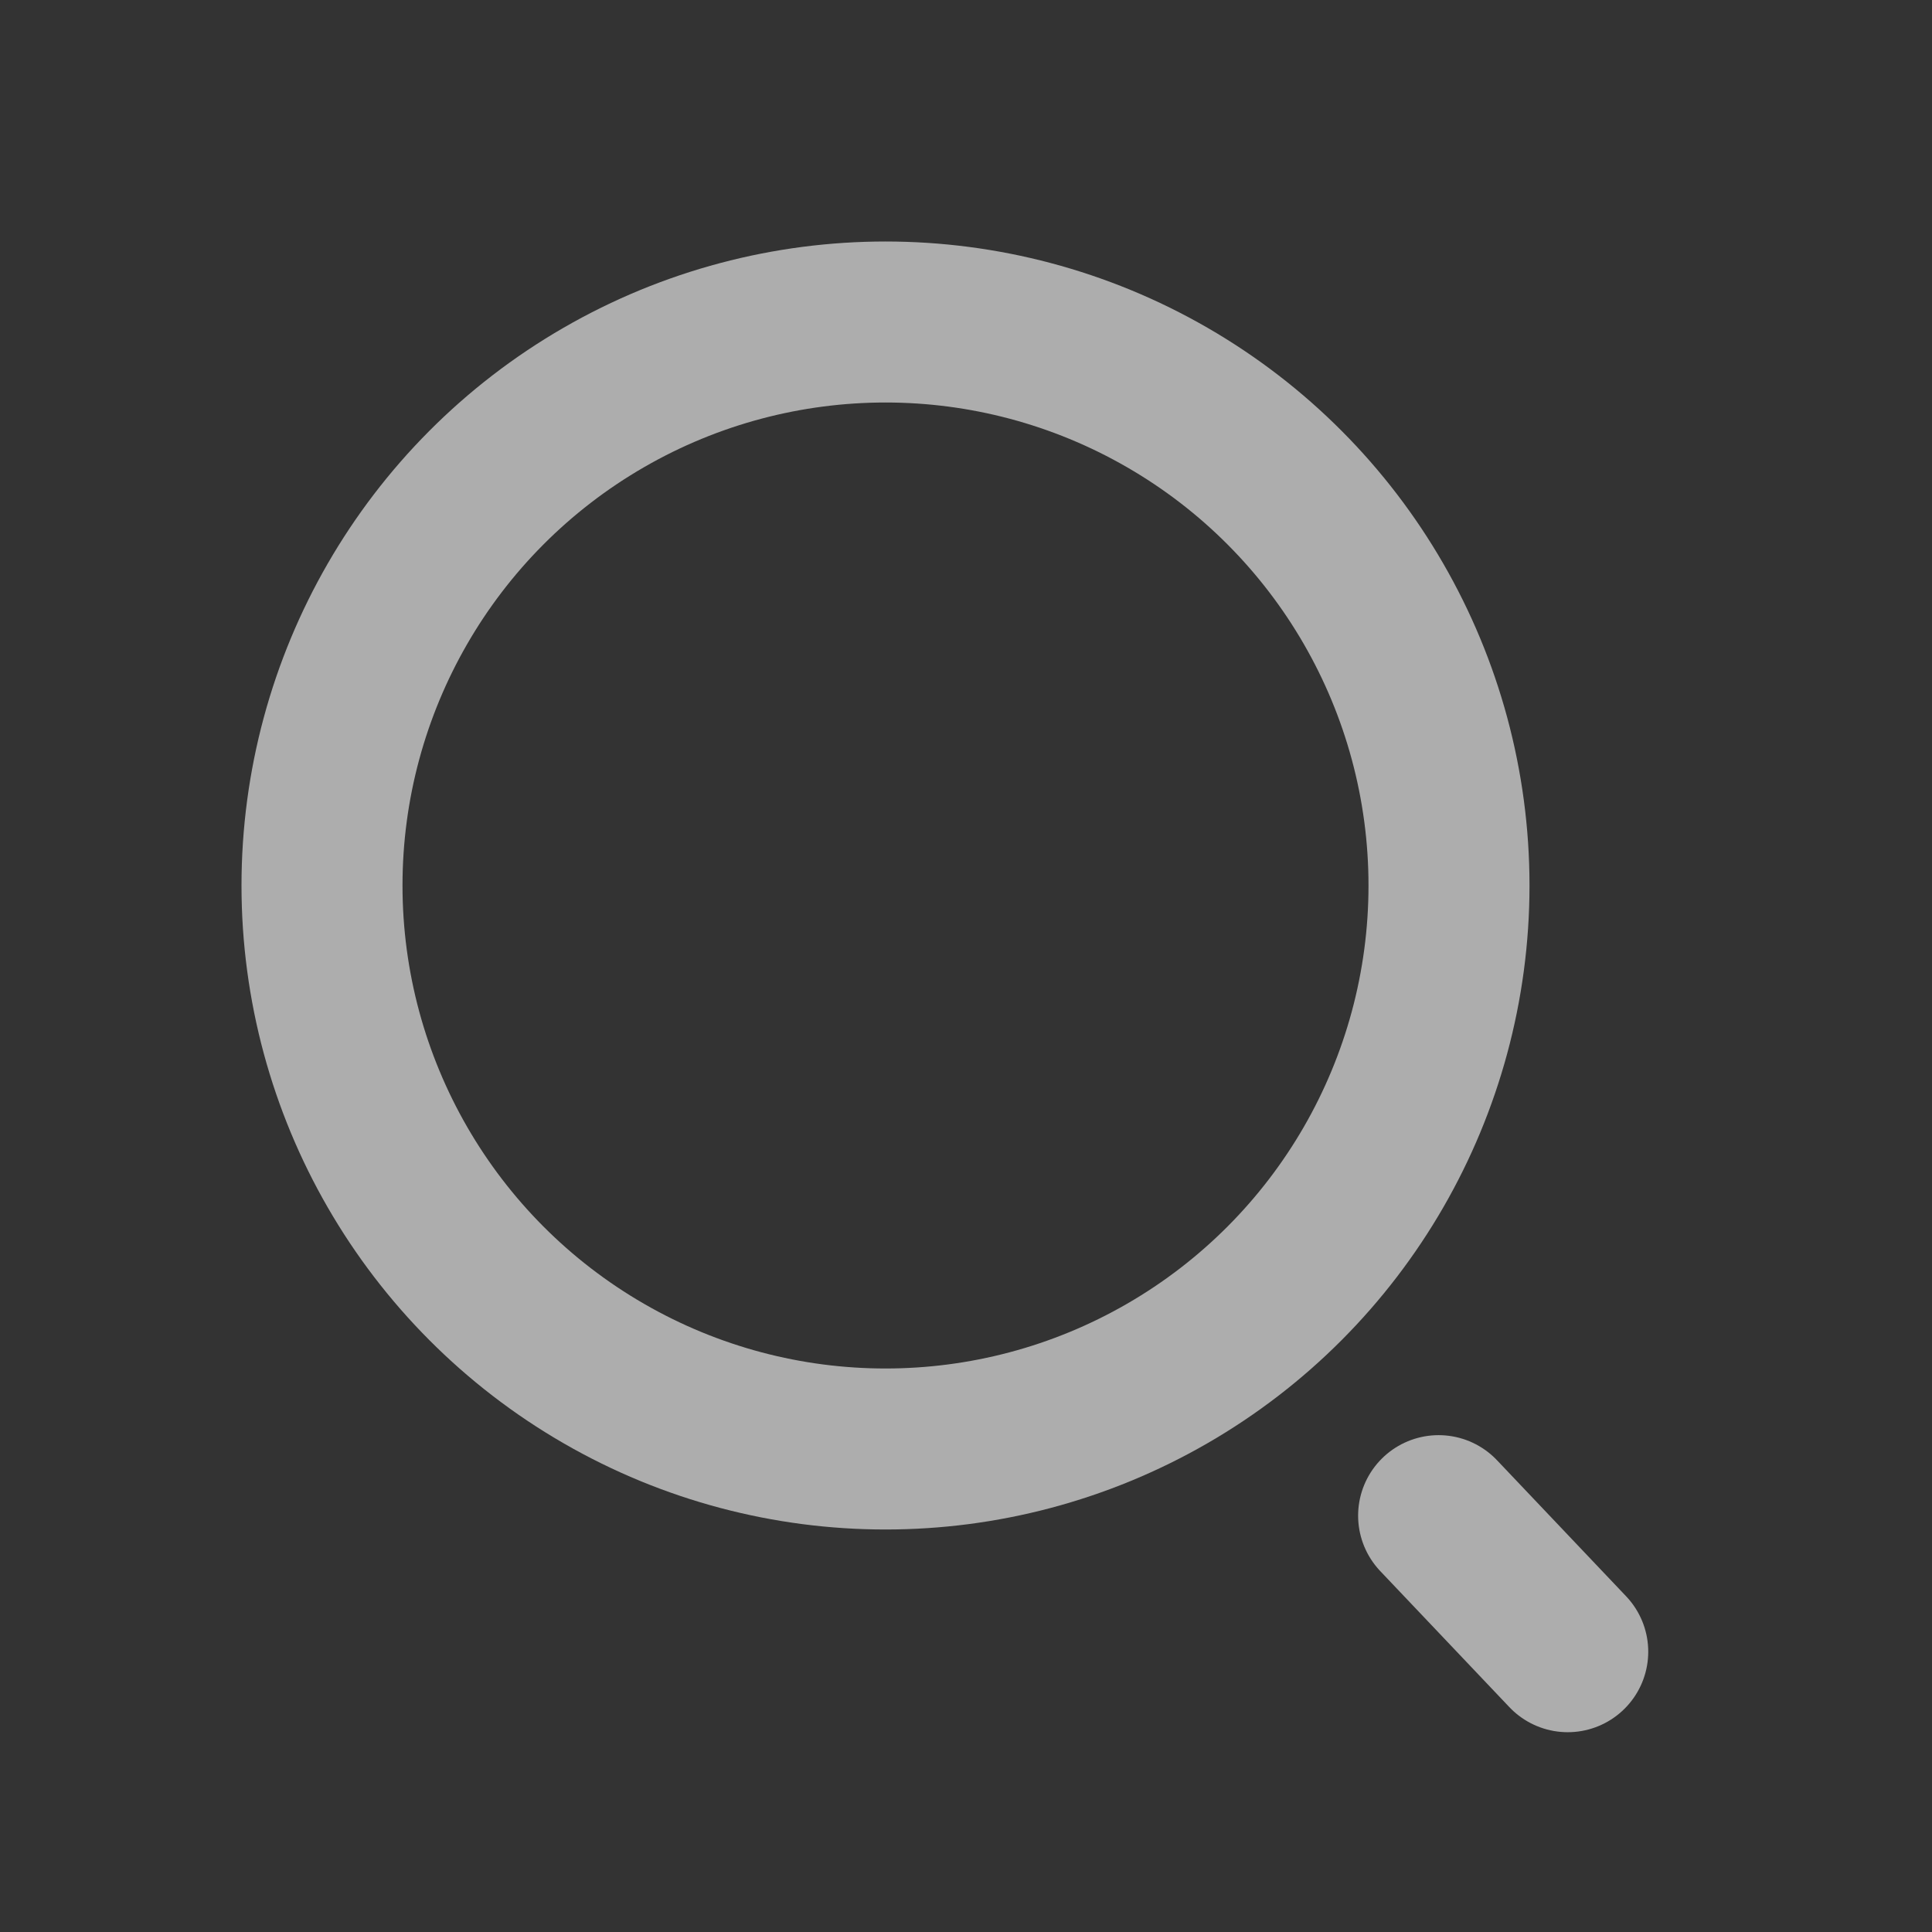 <svg width="24" height="24" viewBox="0 0 24 24" fill="none" xmlns="http://www.w3.org/2000/svg">
<rect x="0" y="0" width="24" height="24" fill="#333333" stroke="none"/>
<circle cx="11" cy="11" r="7" stroke="white" stroke-opacity="0.6" stroke-width="2"/>
<path d="M17.871 18.828L19.475 20.518" stroke="white" stroke-opacity="0.6" stroke-width="2" stroke-linecap="round"/>
</svg>
